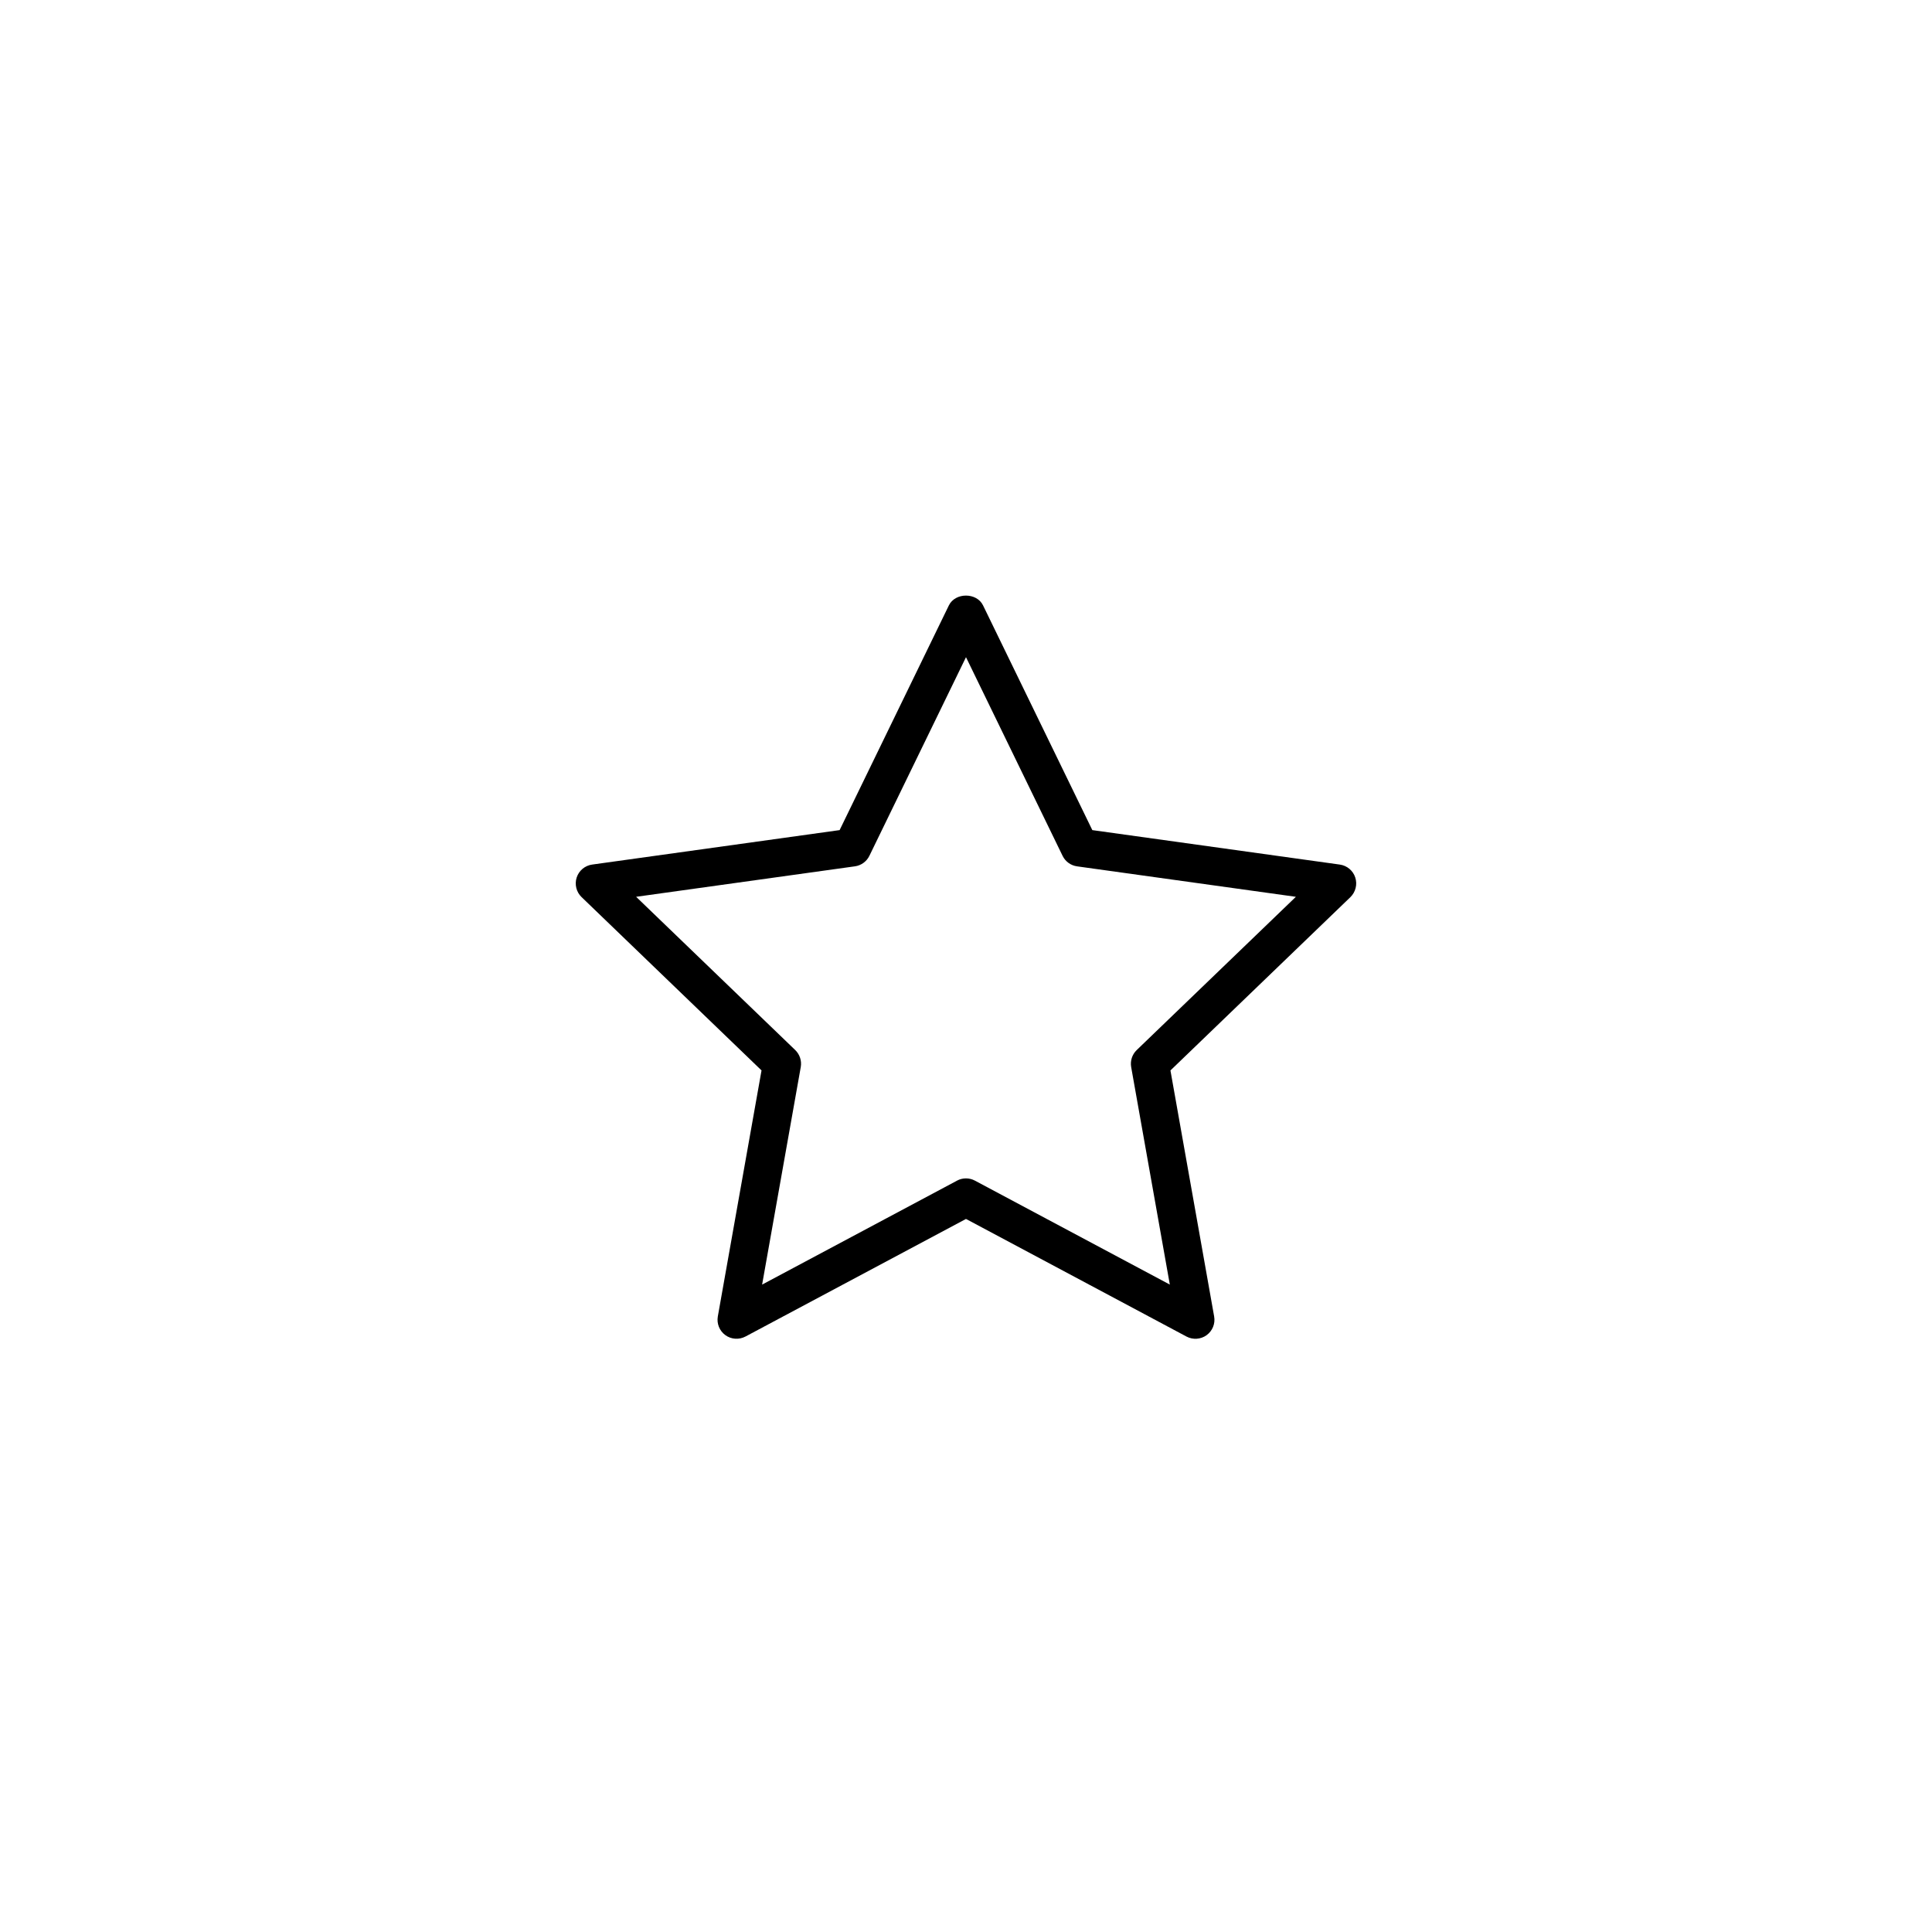 <?xml version="1.0" encoding="UTF-8"?>
<!-- Uploaded to: SVG Repo, www.svgrepo.com, Generator: SVG Repo Mixer Tools -->
<svg fill="#000000" width="800px" height="800px" version="1.1" viewBox="144 144 512 512" xmlns="http://www.w3.org/2000/svg">
 <path d="m503.16 376.55c-0.59-1.832-2.188-3.164-4.098-3.43l-65.586-9.133-28.957-59.551c-1.684-3.465-7.371-3.465-9.059 0l-28.953 59.551-65.586 9.133c-1.91 0.266-3.5 1.598-4.098 3.43-0.594 1.832-0.09 3.848 1.293 5.184l47.695 45.938-11.582 65.199c-0.336 1.898 0.438 3.82 1.996 4.953 1.562 1.137 3.629 1.27 5.336 0.367l58.434-31.156 58.434 31.164c1.719 0.91 3.793 0.754 5.336-0.367 1.562-1.137 2.336-3.055 1.996-4.953l-11.582-65.199 47.699-45.938c1.371-1.348 1.879-3.356 1.281-5.191zm-57.922 45.727c-1.203 1.164-1.758 2.856-1.465 4.516l10.242 57.637-51.652-27.551c-0.742-0.398-1.559-0.594-2.371-0.594-0.816 0-1.633 0.195-2.371 0.594l-51.652 27.547 10.238-57.637c0.297-1.652-0.258-3.344-1.465-4.516l-42.164-40.613 57.977-8.074c1.668-0.23 3.102-1.273 3.84-2.785l25.602-52.645 25.598 52.648c0.734 1.512 2.172 2.555 3.84 2.785l57.984 8.074z"/>
</svg>